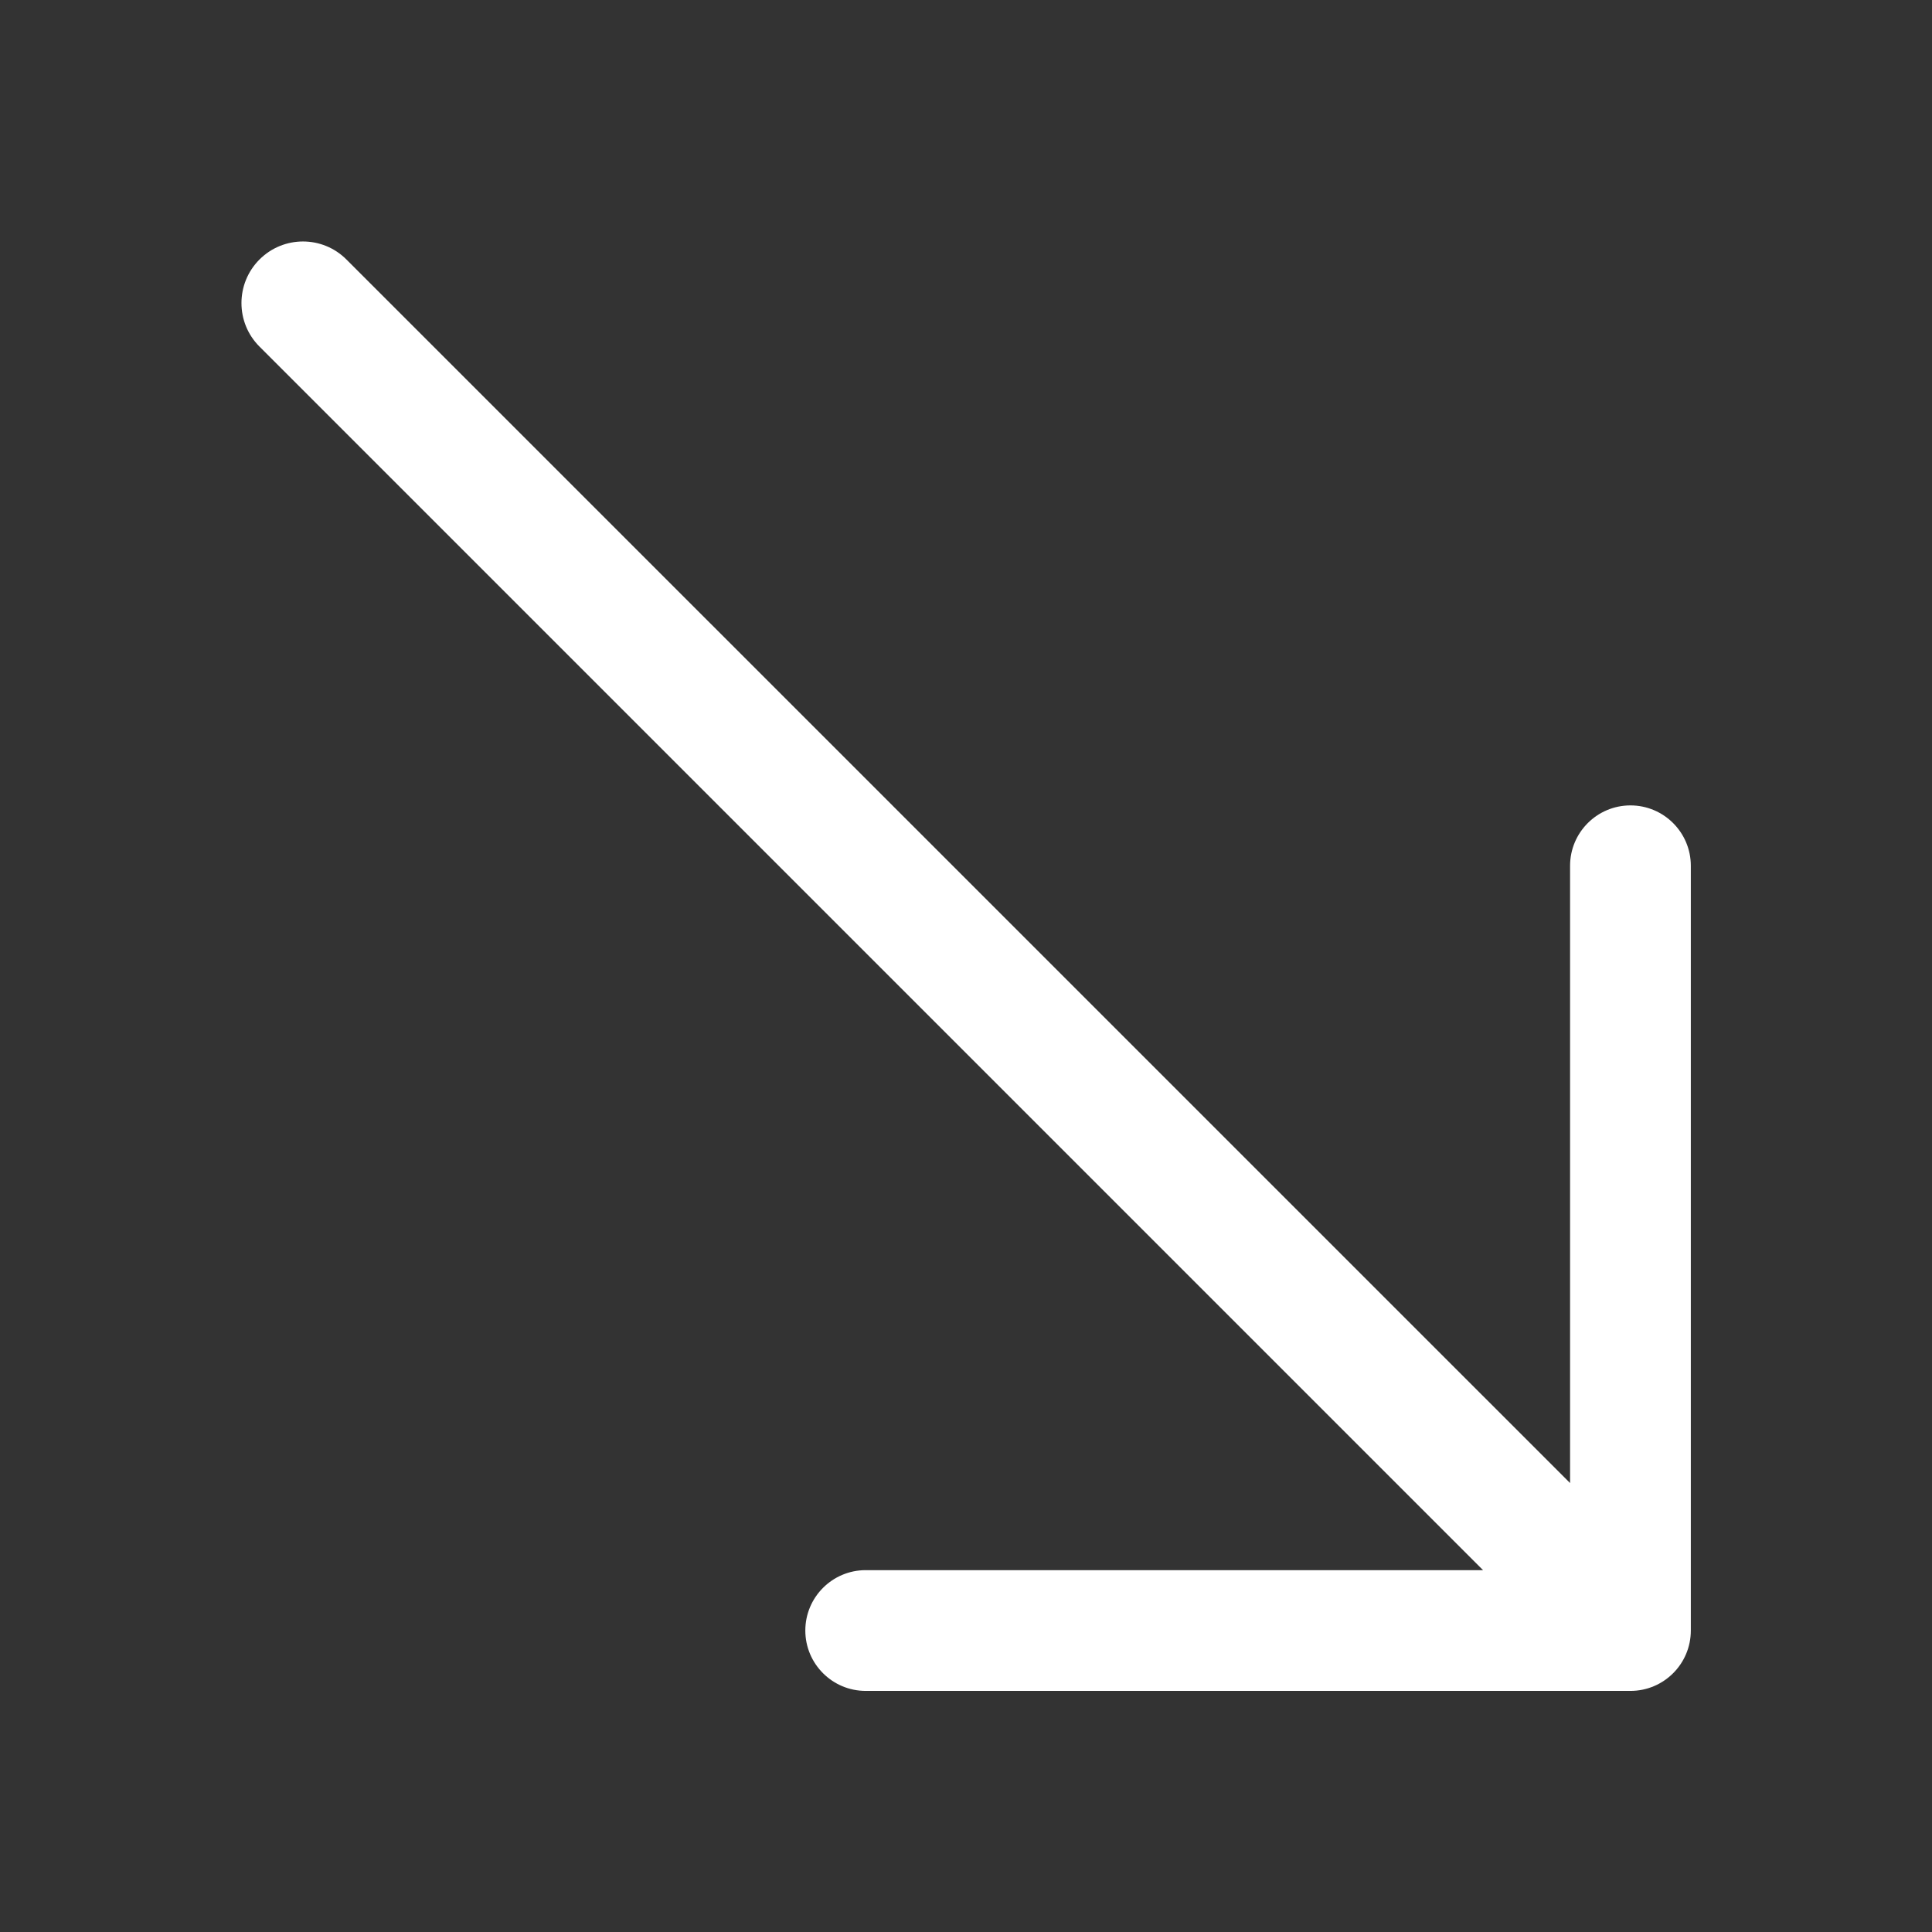 <?xml version="1.0" encoding="UTF-8"?> <svg xmlns="http://www.w3.org/2000/svg" width="24" height="24" viewBox="0 0 24 24" fill="none"><rect x="0" y="0" width="24" height="24" fill="#333333" stroke="none"/><path d="M10.754 21.005C10.34 21.005 10.004 20.669 10.004 20.255C10.004 19.841 10.34 19.505 10.754 19.505H18.423L3.223 4.305C2.925 4.007 2.925 3.523 3.223 3.224C3.522 2.925 4.006 2.925 4.304 3.224L19.504 18.423V10.755C19.504 10.341 19.84 10.005 20.254 10.005C20.668 10.005 21.004 10.341 21.004 10.755V20.255C21.004 20.669 20.668 21.005 20.254 21.005H10.754Z" fill="white"></path></svg> 